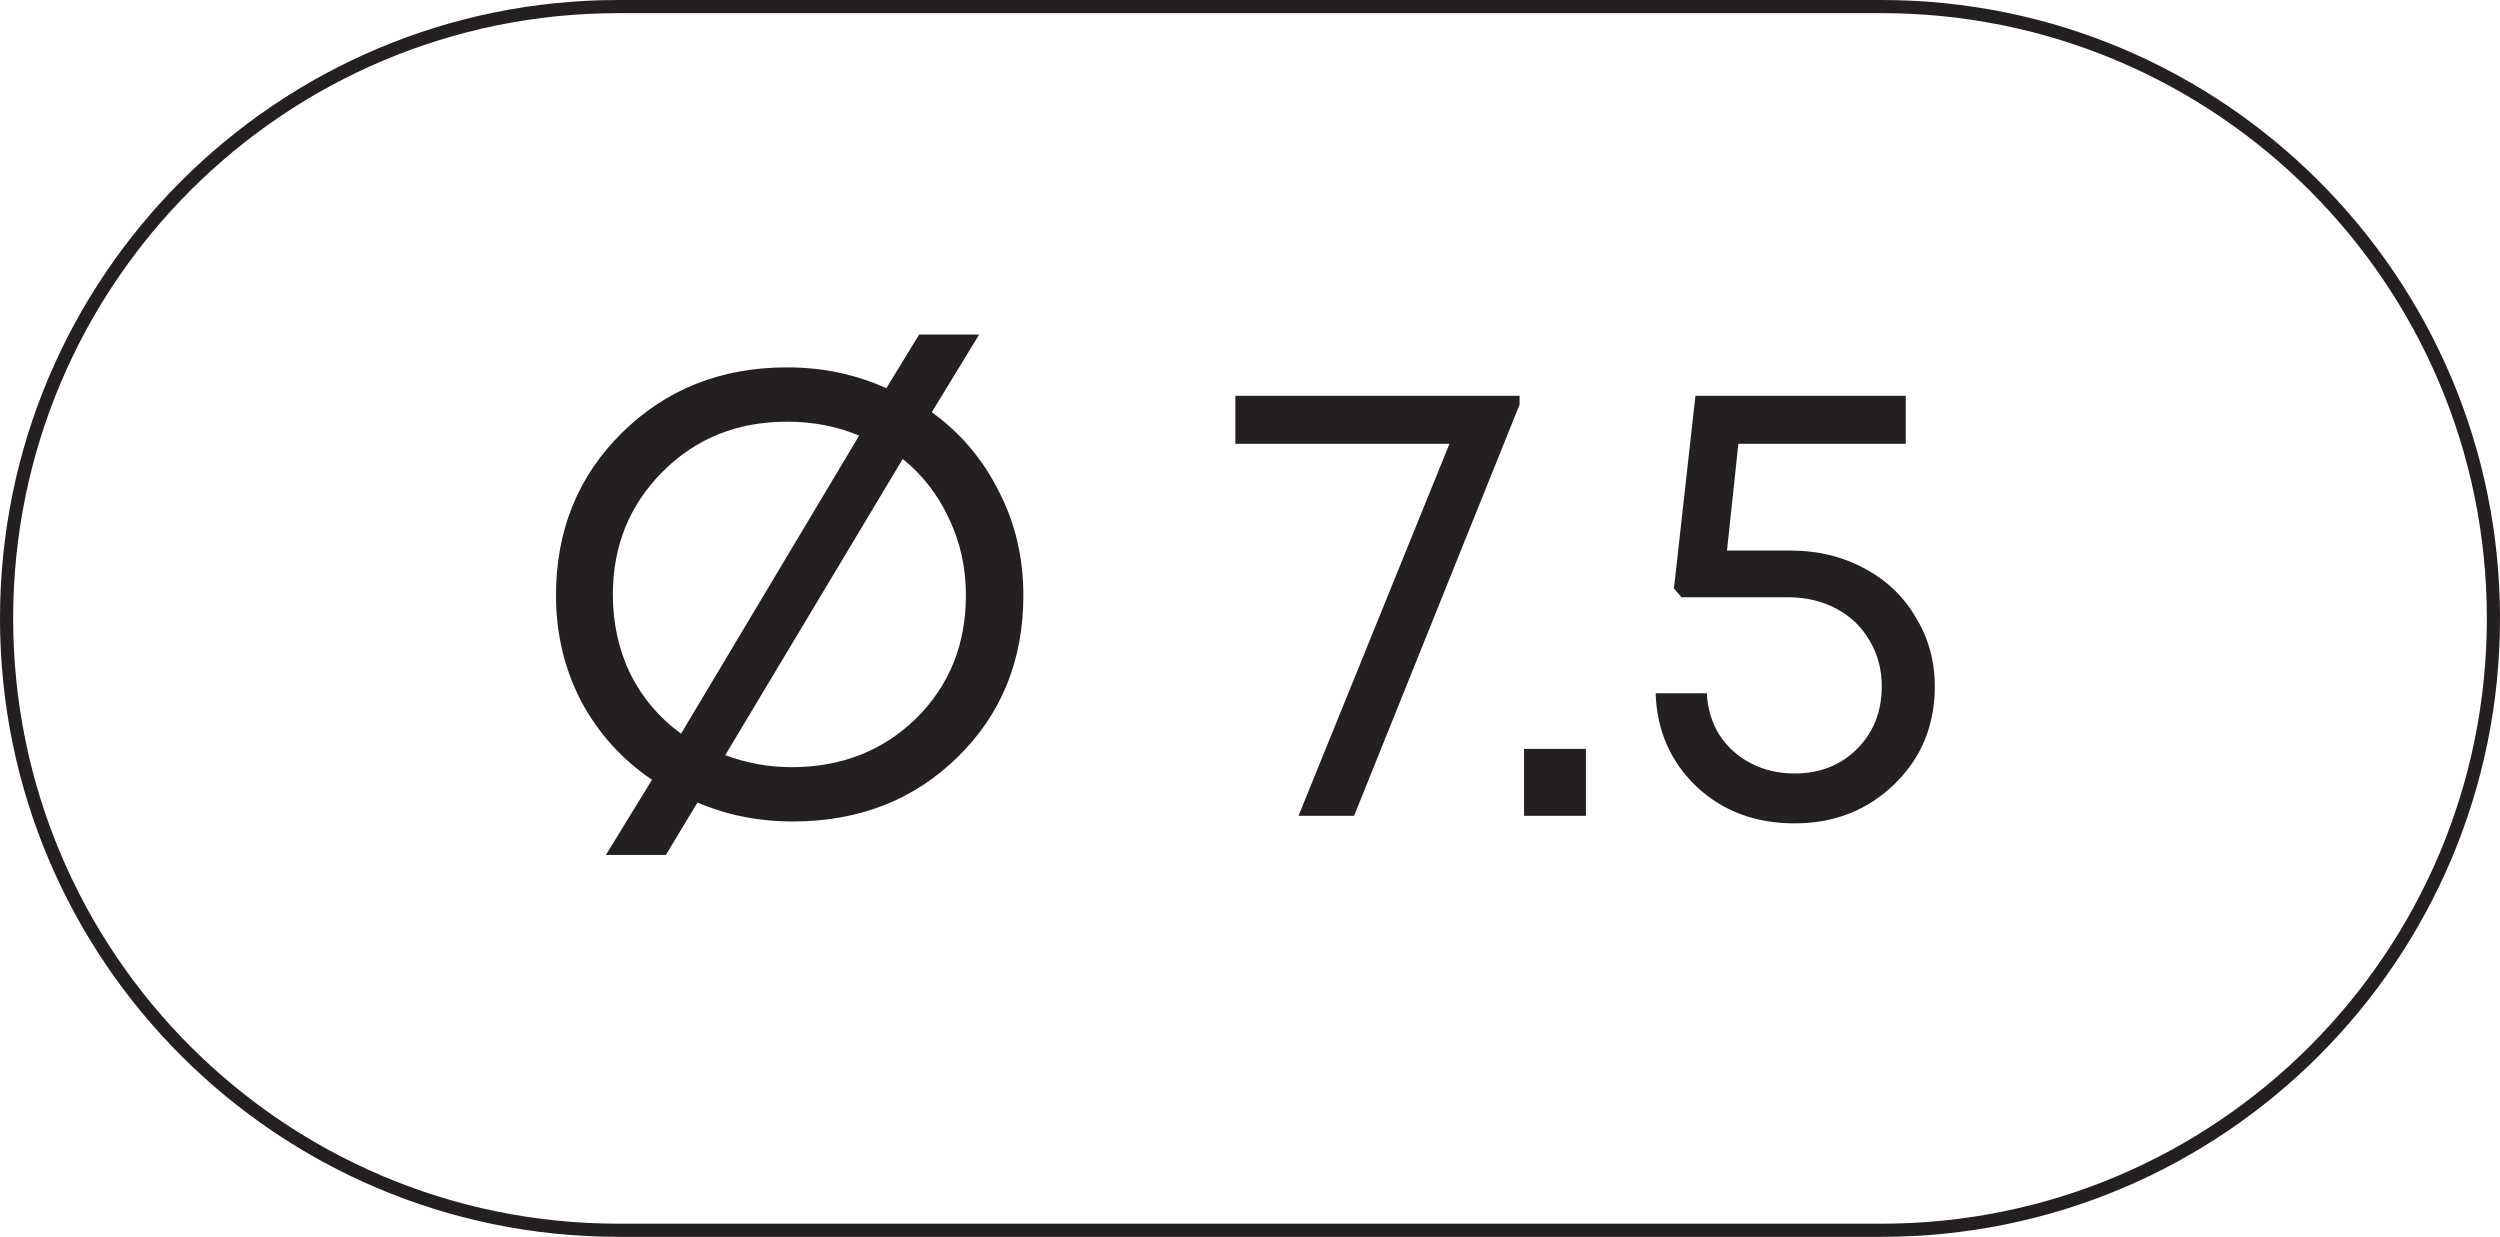 <?xml version="1.0" encoding="UTF-8"?> <svg xmlns="http://www.w3.org/2000/svg" width="95" height="47" viewBox="0 0 95 47" fill="none"><path d="M23.5 0.25H71.5C84.341 0.25 94.75 10.659 94.75 23.5C94.75 36.341 84.341 46.75 71.5 46.75H23.5C10.659 46.75 0.25 36.341 0.25 23.5C0.25 10.659 10.659 0.25 23.5 0.25Z" stroke="#242021" stroke-width="0.5"></path><path d="M35.408 15.664C36.496 16.448 37.344 17.448 37.952 18.664C38.576 19.864 38.888 21.184 38.888 22.624C38.888 25.088 38.056 27.136 36.392 28.768C34.728 30.4 32.64 31.216 30.128 31.216C28.832 31.216 27.624 30.976 26.504 30.496L25.304 32.488H23.024L24.776 29.632C23.64 28.864 22.744 27.872 22.088 26.656C21.448 25.424 21.128 24.08 21.128 22.624C21.128 20.16 21.96 18.104 23.624 16.456C25.304 14.792 27.4 13.96 29.912 13.96C31.256 13.96 32.512 14.224 33.68 14.752L34.928 12.712H37.208L35.408 15.664ZM23.288 22.6C23.288 23.688 23.512 24.696 23.96 25.624C24.424 26.536 25.064 27.288 25.88 27.88L32.648 16.552C31.8 16.2 30.888 16.024 29.912 16.024C28.024 16.024 26.448 16.656 25.184 17.92C23.92 19.184 23.288 20.744 23.288 22.6ZM30.08 29.152C31.968 29.152 33.544 28.536 34.808 27.304C36.072 26.056 36.704 24.496 36.704 22.624C36.704 21.568 36.488 20.592 36.056 19.696C35.64 18.8 35.056 18.048 34.304 17.44L27.56 28.696C28.376 29 29.216 29.152 30.08 29.152ZM46.944 15.04H57.744V15.376L51.456 31H49.344L55.08 16.864H46.944V15.04ZM57.913 31V28.456H60.265V31H57.913ZM68.026 20.92C69.066 20.92 70.002 21.144 70.834 21.592C71.682 22.04 72.338 22.664 72.802 23.464C73.282 24.248 73.522 25.12 73.522 26.08C73.522 27.568 73.01 28.808 71.986 29.8C70.962 30.792 69.698 31.288 68.194 31.288C66.706 31.288 65.466 30.824 64.474 29.896C63.482 28.952 62.962 27.768 62.914 26.344H64.858C64.89 26.936 65.05 27.464 65.338 27.928C65.642 28.392 66.042 28.752 66.538 29.008C67.034 29.264 67.586 29.392 68.194 29.392C69.154 29.392 69.946 29.08 70.57 28.456C71.194 27.832 71.506 27.04 71.506 26.08C71.506 25.44 71.354 24.864 71.05 24.352C70.746 23.824 70.322 23.416 69.778 23.128C69.234 22.84 68.626 22.696 67.954 22.696H63.898L63.61 22.36L64.426 15.04H72.418V16.864H66.058L65.626 20.92H68.026Z" fill="#242021"></path></svg> 